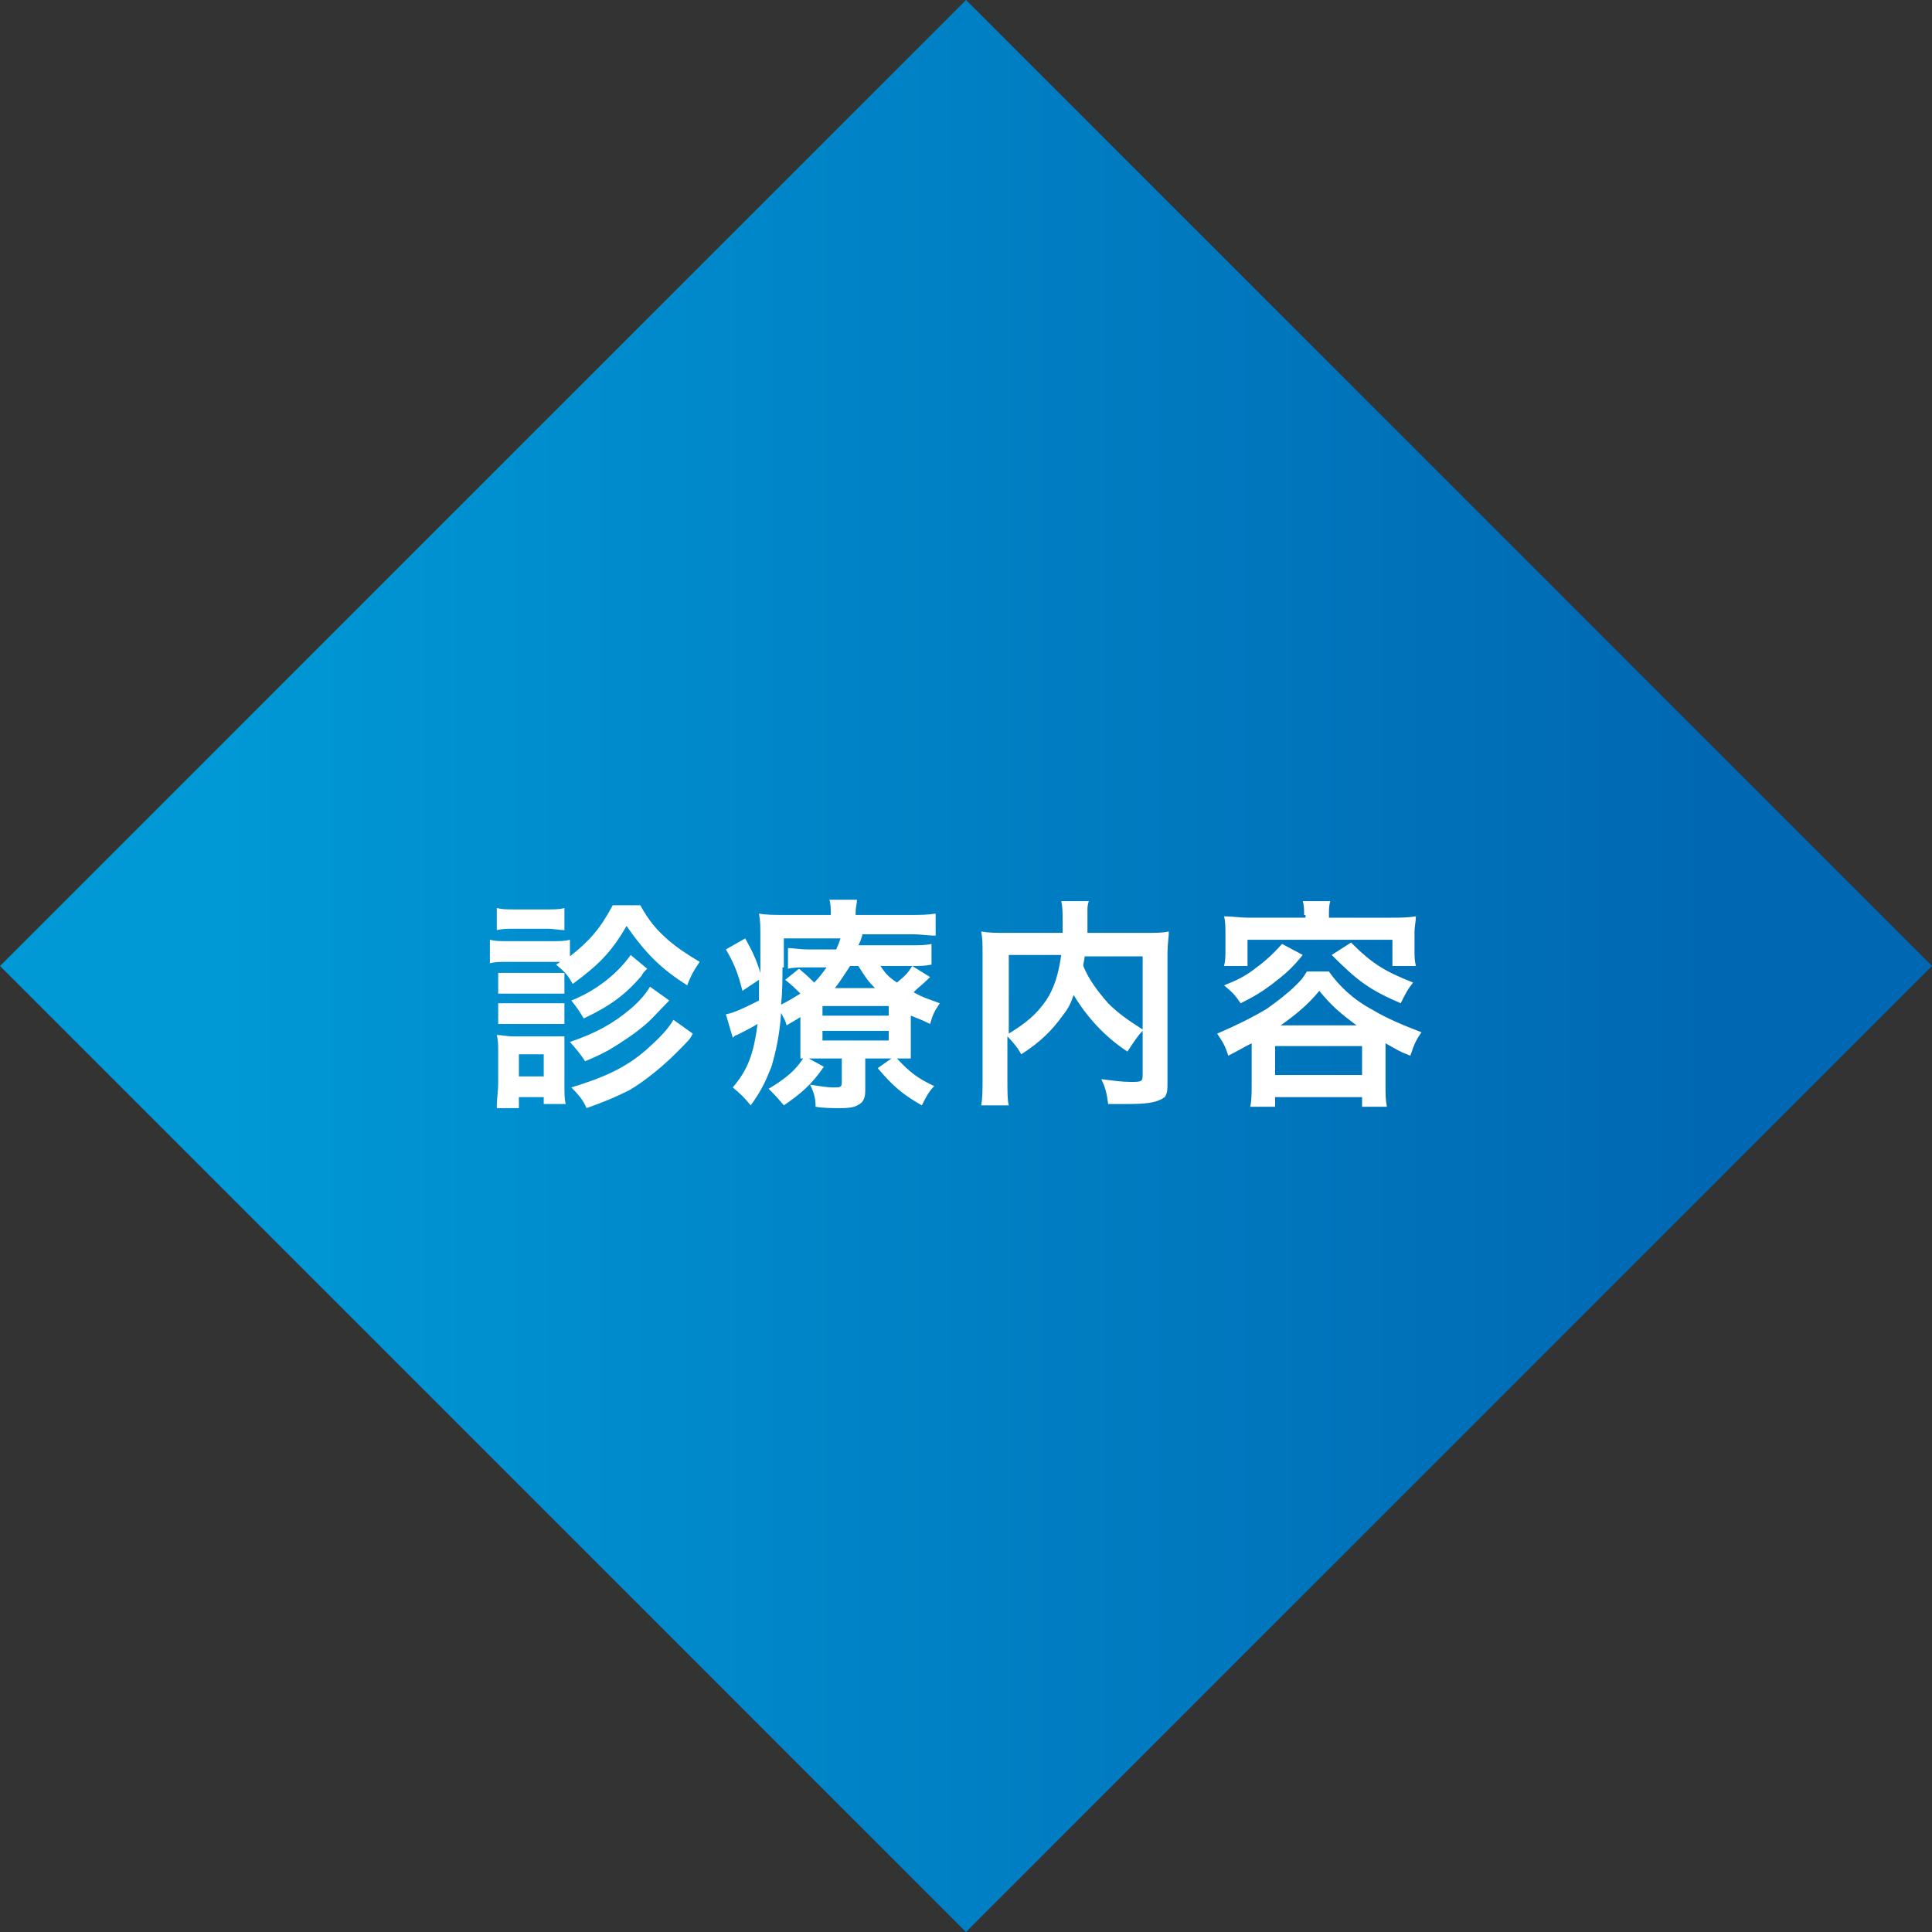 <?xml version="1.0" encoding="utf-8"?>
<!-- Generator: Adobe Illustrator 26.0.0, SVG Export Plug-In . SVG Version: 6.00 Build 0)  -->
<svg version="1.1" id="レイヤー_1" xmlns="http://www.w3.org/2000/svg" xmlns:xlink="http://www.w3.org/1999/xlink" x="0px"
	 y="0px" width="140px" height="140px" viewBox="0 0 140 140" style="enable-background:new 0 0 140 140;" xml:space="preserve">
<rect x="0" y="0" width="140" height="140" fill="#333333" stroke="none"/>
<style type="text/css">
	.st0{fill:url(#SVGID_1_);}
	.st1{fill:none;}
	.st2{fill:#FFFFFF;}
</style>
<linearGradient id="SVGID_1_" gradientUnits="userSpaceOnUse" x1="9.094947e-13" y1="70" x2="140" y2="70">
	<stop  offset="0.1" style="stop-color:#0099D6"/>
	<stop  offset="0.9" style="stop-color:#0067B2"/>
</linearGradient>
<polygon class="st0" points="140,70 70,140 0,70 70,0 "/>
<rect class="st1" width="140" height="140"/>
<g>
	<g>
		<path class="st2" d="M40.6,69.7c-0.2,0-0.3,0-0.6,0h-3.2c-0.6,0-0.9,0-1.3,0.1v-1.7c0.4,0.1,0.7,0.1,1.3,0.1H40
			c0.6,0,0.9,0,1.3-0.1v1.2c1.4-1.1,2.2-2,3.1-3.7h2c0.6,1.1,1.2,1.8,2,2.5c0.7,0.6,1.3,1,2.3,1.6c-0.4,0.6-0.6,0.9-0.9,1.7
			c-1.9-1.2-3-2.3-4.4-4.3c-1.1,1.9-2,2.8-3.9,4.2c-0.4-0.7-0.5-0.8-1.2-1.4L40.6,69.7z M36,80.1c0-0.5,0.1-1,0.1-1.6v-2.3
			c0-0.5,0-0.8-0.1-1.2c0.4,0,0.7,0.1,1.2,0.1h2.6c0.6,0,0.8,0,1.1,0c0,0.3,0,0.6,0,1.2v2.4c0,0.5,0,1,0.1,1.3h-1.6v-0.5h-1.8v0.8
			H36z M36,65.8c0.4,0.1,0.7,0.1,1.3,0.1h2.3c0.6,0,0.9,0,1.3-0.1v1.6c-0.4,0-0.7-0.1-1.3-0.1h-2.3c-0.6,0-0.9,0-1.3,0.1V65.8z
			 M36.1,70.5c0.3,0,0.5,0,1,0h2.8c0.5,0,0.7,0,1,0V72c-0.3,0-0.5,0-1,0h-2.8c-0.5,0-0.7,0-1,0V70.5z M36.1,72.7c0.3,0,0.5,0,1,0
			h2.8c0.5,0,0.7,0,1,0v1.5c-0.3,0-0.5,0-1,0h-2.8c-0.5,0-0.7,0-1,0V72.7z M37.6,78h1.8v-1.6h-1.8V78z M46.9,70.2
			c-0.3,0.3-0.3,0.3-0.4,0.5c-1.2,1.4-2.3,2.2-4.2,3.1c-0.3-0.5-0.5-0.8-0.9-1.3c1.8-0.7,3.4-2,4.3-3.3L46.9,70.2z M48.5,72.5
			c-1,1-1.2,1.3-1.8,1.8c-0.7,0.6-1.6,1.2-2.6,1.8c-0.4,0.2-0.5,0.3-1.7,0.8c-0.4-0.6-0.5-0.7-1.1-1.4c1.8-0.6,3.1-1.3,4.4-2.4
			c0.7-0.6,1.1-1.1,1.4-1.6L48.5,72.5z M50.2,74.9C50,75.3,50,75.3,49,76.3c-0.9,0.9-2.2,2-3.4,2.7c-1,0.5-1.7,0.8-3.1,1.3
			c-0.2-0.5-0.5-0.9-1.1-1.5c2.3-0.7,3.9-1.4,5.4-2.7c0.9-0.8,1.6-1.5,2-2.2L50.2,74.9z"/>
		<path class="st2" d="M66,75.3c0,0.8,0,1,0,1.4c-0.3,0-0.6,0-1,0c0.9,1,1.6,1.5,2.7,2c-0.4,0.4-0.6,0.8-0.9,1.4
			c-1.4-0.8-2.1-1.4-3.2-2.7l1-0.7h-1.9v2.3c0,0.5-0.1,0.8-0.4,1c-0.3,0.2-0.6,0.3-1.4,0.3c-0.6,0-1.2,0-1.8-0.1
			c0-0.6-0.1-1-0.4-1.6c0.7,0.1,1.2,0.2,1.7,0.2c0.5,0,0.6,0,0.6-0.4v-1.7h-1.7c-0.3,0-0.4,0-0.7,0l1.1,0.6
			c-0.9,1.3-1.6,1.9-2.9,2.8c-0.5-0.6-0.7-0.8-1.1-1.2c1.3-0.8,1.9-1.3,2.5-2.2c-0.1,0-0.1,0-0.2,0c0-0.4,0-0.7,0-1.4v-1.6
			c-0.3,0.2-0.5,0.3-1,0.6c-0.1-0.4-0.2-0.5-0.4-0.9c-0.1,1.6-0.4,2.9-0.7,3.9c-0.4,1-0.7,1.7-1.5,2.8c-0.5-0.6-0.7-0.8-1.3-1.3
			c1.1-1.3,1.5-2.4,1.8-4.6c-0.5,0.3-1.1,0.6-1.5,0.8c-0.1,0-0.2,0.1-0.3,0.2l-0.5-1.7c0.6-0.1,1.4-0.5,2.4-1c0-0.5,0-0.8,0-1.5
			l-1.2,0.8c-0.3-1.2-0.6-2-1.2-3L54,68c0.5,0.9,0.8,1.5,1.1,2.5c0-0.1,0-0.3,0-0.6c0-0.3,0-1.2,0-1.7c0-1.2,0-1.4-0.1-2
			c0.5,0.1,1.1,0.1,2,0.1h3.2v-0.1c0-0.4,0-0.7-0.1-1h2c0,0.3-0.1,0.5-0.1,1v0.1h3.8c0.9,0,1.4,0,2-0.1v1.6c-0.6,0-1-0.1-1.8-0.1
			h-3.5c-0.1,0.4-0.2,0.6-0.3,0.8h3.7c0.7,0,1.2,0,1.6-0.1v1.5C67,70,66.7,70,65.9,70h-2.1c0.4,0.6,0.6,0.8,1.2,1.2
			c0.6-0.5,0.8-0.7,1.1-1.2l1.3,0.8c-0.6,0.6-0.8,0.7-1.2,1.1c0.7,0.4,1.1,0.5,1.9,0.8c-0.4,0.6-0.5,0.8-0.7,1.5
			c-0.6-0.3-0.9-0.4-1.4-0.6V75.3z M56.7,70.1c0,1,0,1.7-0.1,2.7c0.6-0.3,0.9-0.5,1.4-0.8c-0.4-0.4-0.6-0.6-1.1-1l1-0.8
			c0.6,0.5,0.8,0.7,1.1,1c0.4-0.4,0.6-0.7,0.9-1.1h-1.3c-0.7,0-1.1,0-1.5,0.1v-1.5c0.4,0,0.8,0.1,1.5,0.1h2c0.1-0.3,0.2-0.4,0.3-0.8
			h-4.1V70.1z M59.6,73.6h4.8v-0.7h-4.8V73.6z M59.6,75.4h4.8v-0.7h-4.8V75.4z M63.4,71.6c-0.5-0.5-0.7-0.8-1.2-1.6h-0.6
			c-0.4,0.6-0.7,1.1-1.1,1.6H63.4z"/>
		<path class="st2" d="M82.8,74.7c-0.4,0.4-0.7,0.9-1.1,1.5c-1.7-1.1-3-2.6-3.9-4.1c-0.2,0.6-0.4,1-0.8,1.5c-0.8,1.1-1.6,1.9-3,2.8
			c-0.2-0.4-0.6-0.9-1-1.3v3.1c0,1,0,1.5,0.1,1.9h-2c0.1-0.5,0.1-1.2,0.1-1.9v-9.1c0-0.7,0-1.1-0.1-1.6c0.6,0.1,1,0.1,1.9,0.1H77
			c0-0.4,0-0.6,0-0.9c0-0.6,0-1-0.1-1.4h2c-0.1,0.3-0.1,0.4-0.1,0.8c0,0.2,0,0.2,0,0.9c0,0.3,0,0.3,0,0.6h4.1c0.9,0,1.3,0,1.8-0.1
			c0,0.4-0.1,0.9-0.1,1.6v9.2c0,0.7,0,0.9-0.2,1.2C84,79.8,83.4,80,81.9,80c-0.4,0-0.9,0-1.6,0c-0.1-0.8-0.2-1.2-0.5-1.8
			c0.8,0.1,1.5,0.2,2.1,0.2c0.8,0,0.9,0,0.9-0.5V74.7z M73.1,74.9c1.3-0.8,2-1.4,2.7-2.4c0.6-0.9,0.9-1.9,1.1-3.3h-3.8V74.9z
			 M78.6,69.2c0,0.4-0.1,0.5-0.1,0.8c0.4,1,1.1,1.9,1.8,2.7c0.7,0.7,1.4,1.2,2.5,1.9v-5.3H78.6z"/>
		<path class="st2" d="M90.7,75.6c-0.6,0.3-0.9,0.5-1.7,0.9c-0.2-0.7-0.4-1-0.8-1.6c1.4-0.6,2.6-1.2,3.6-1.8
			c0.7-0.5,1.5-1.1,2.1-1.7c0.4-0.4,0.5-0.5,0.8-1h1.6c0.7,1,1.7,2,3.2,2.8c1,0.6,2.2,1.1,3.5,1.6c-0.4,0.6-0.5,0.8-0.8,1.7
			c-0.8-0.3-0.9-0.4-1.8-0.9v3c0,0.7,0,1.1,0.1,1.6h-1.8v-0.7h-6.3v0.7h-1.8c0.1-0.5,0.1-1,0.1-1.6V75.6z M94.5,66.3
			c0-0.4,0-0.7-0.1-1h2c-0.1,0.3-0.1,0.6-0.1,1v0.2h4.5c0.6,0,1.2,0,1.8-0.1c0,0.4-0.1,0.7-0.1,1.2v1.2c0,0.5,0,0.8,0.1,1.2h-1.7
			v-1.9H90.4V70h-1.7c0.1-0.4,0.1-0.7,0.1-1.2v-1.2c0-0.4,0-0.8-0.1-1.2c0.6,0,1.1,0.1,1.8,0.1h4.1V66.3z M94.4,69.2
			c-0.8,1-1.3,1.4-2.2,2.1c-0.8,0.6-1.3,0.9-2.3,1.4c-0.4-0.6-0.6-0.8-1.2-1.3c1-0.4,1.4-0.6,2.1-1.1c0.8-0.6,1.3-1,2.1-1.9
			L94.4,69.2z M92.4,77.9h6.3v-2.1h-6.3V77.9z M98.3,74.3c-1.2-0.9-1.8-1.4-2.7-2.5c-0.8,1-1.8,1.8-2.8,2.5H98.3z M97.9,68.3
			c1.6,1.6,2.5,2.1,4.5,2.9c-0.4,0.5-0.5,0.7-0.9,1.5c-2.3-1-3.1-1.6-5-3.5L97.9,68.3z"/>
	</g>
</g>
</svg>
